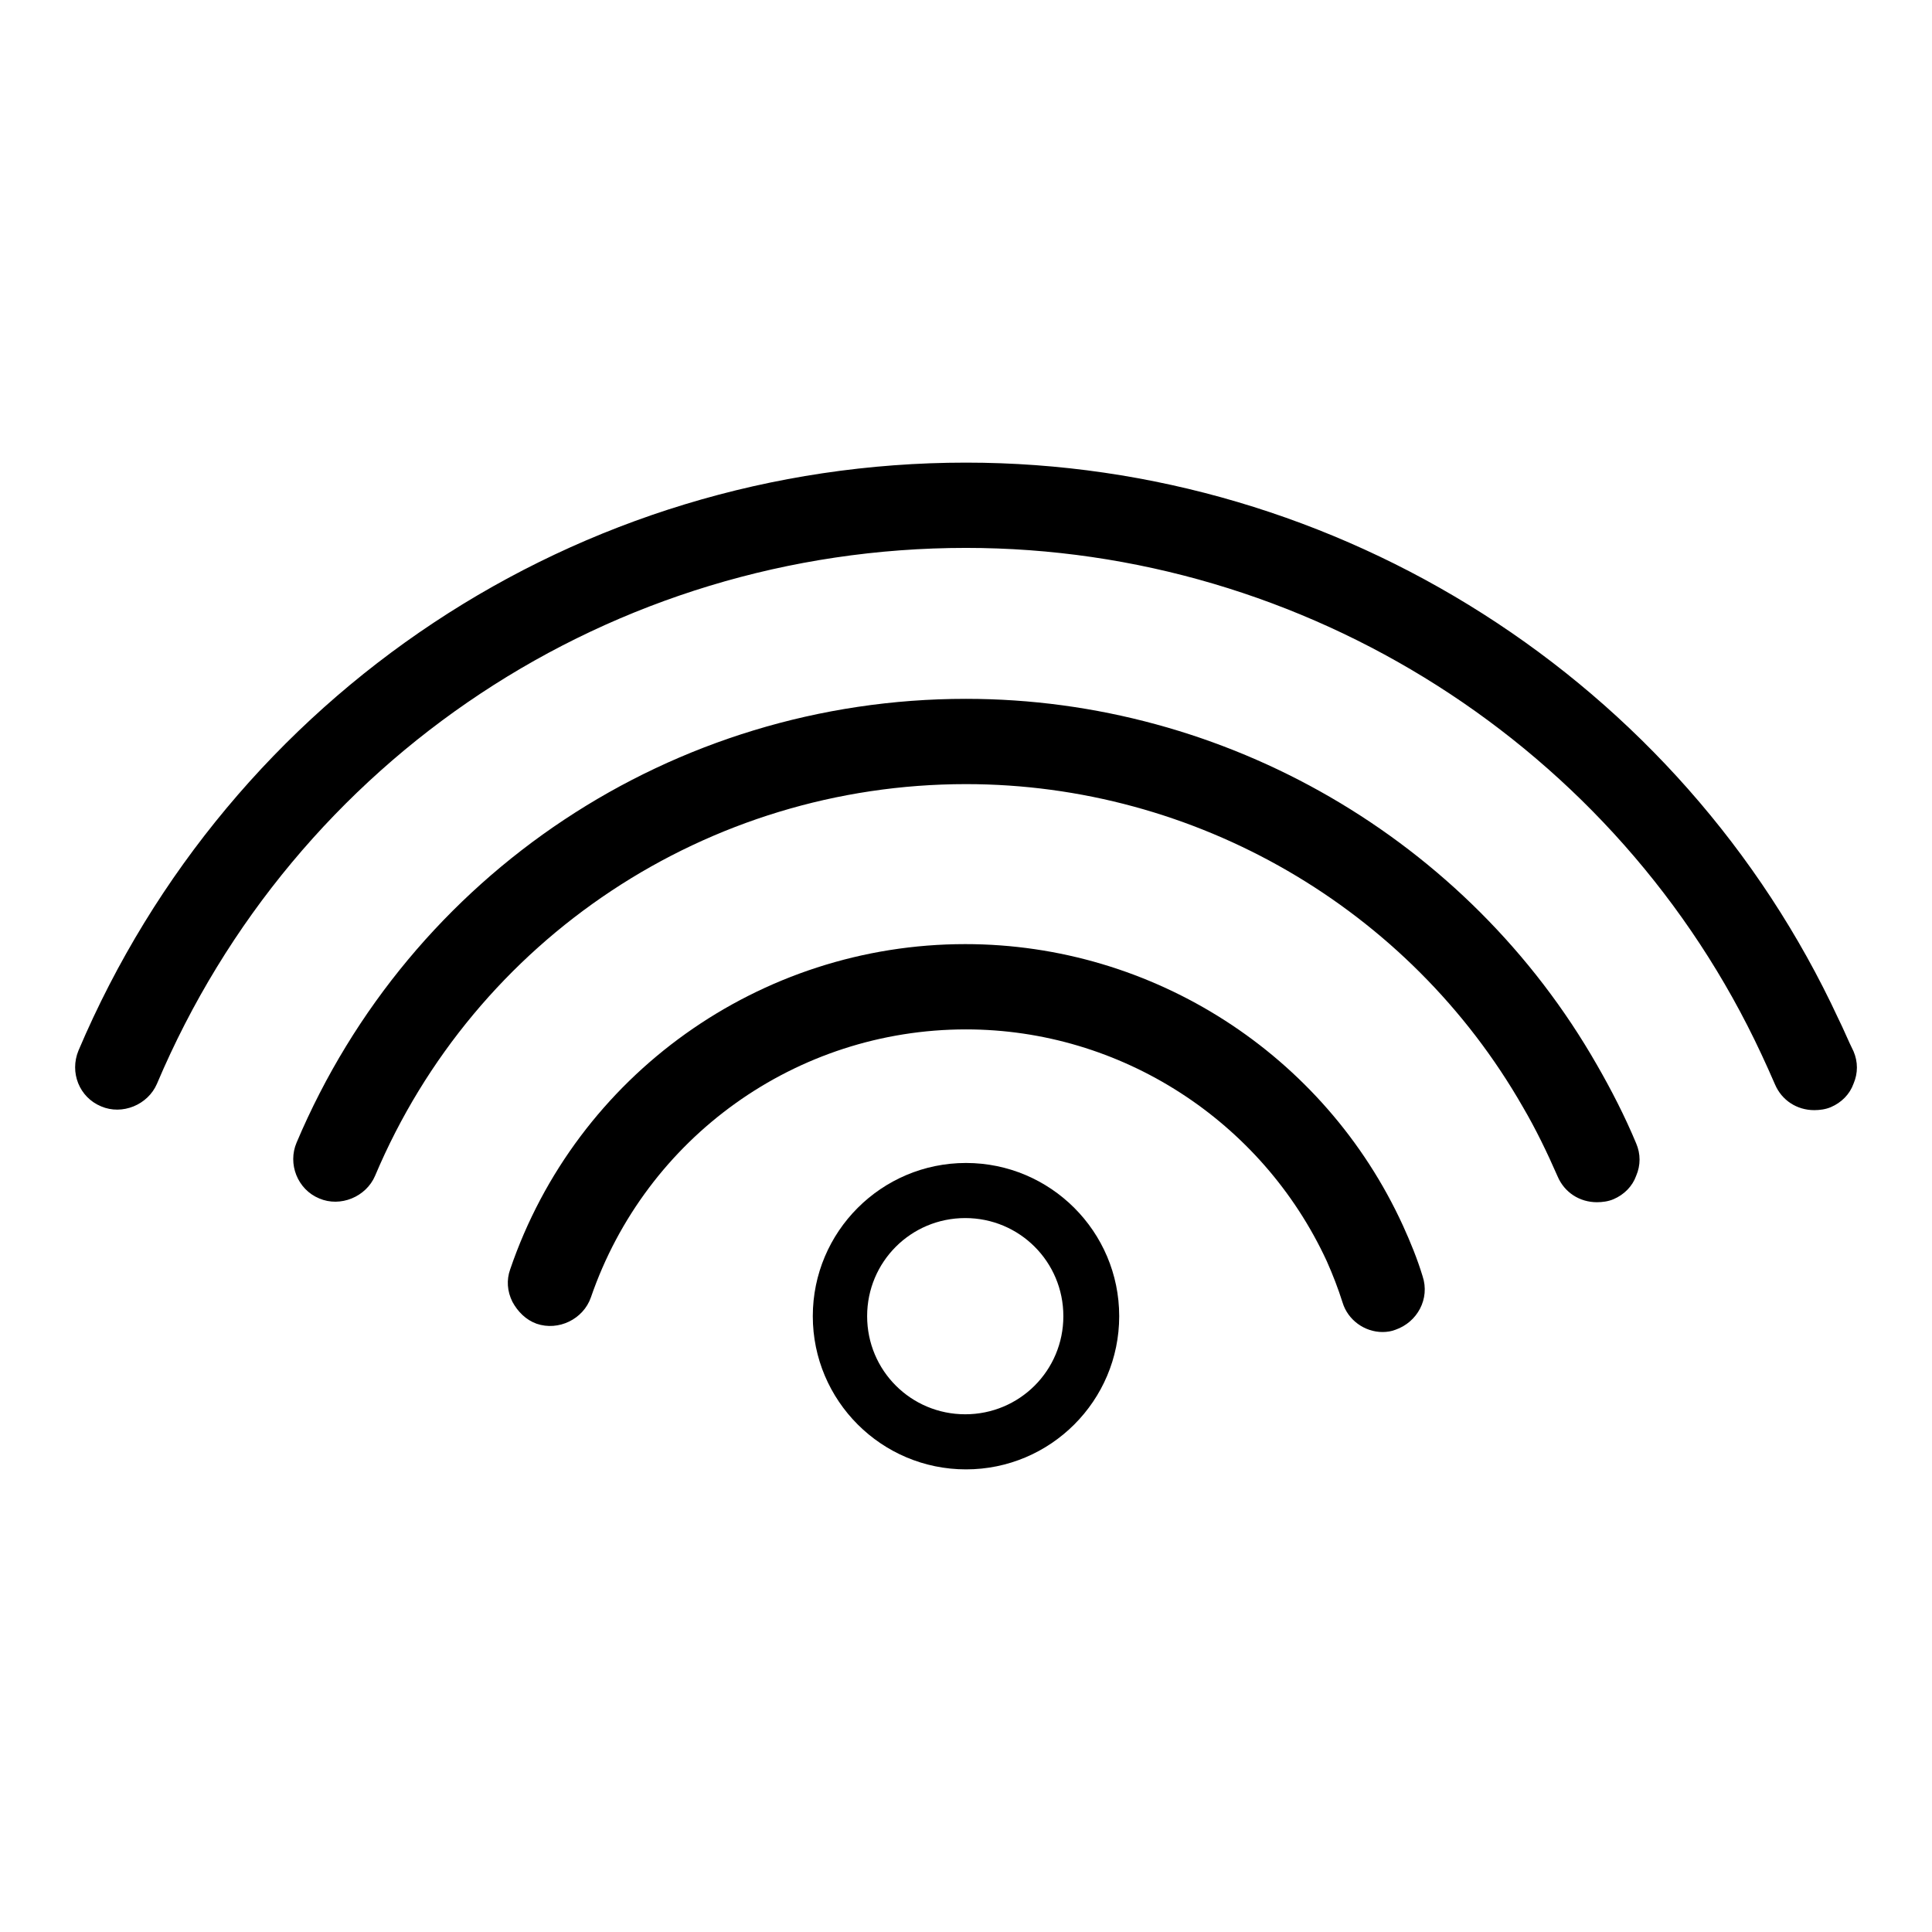 <?xml version="1.0" encoding="utf-8"?>
<!-- Svg Vector Icons : http://www.onlinewebfonts.com/icon -->
<!DOCTYPE svg PUBLIC "-//W3C//DTD SVG 1.1//EN" "http://www.w3.org/Graphics/SVG/1.1/DTD/svg11.dtd">
<svg version="1.1" xmlns="http://www.w3.org/2000/svg" xmlns:xlink="http://www.w3.org/1999/xlink" x="0px" y="0px" viewBox="0 0 256 256" enable-background="new 0 0 256 256" xml:space="preserve">
<g><g><g><g><path fill="#000000" d="M107.7,174.4c0,11.2,9.1,20.3,20.3,20.3c11.2,0,20.3-9.1,20.3-20.3c0-11.2-9.1-20.3-20.3-20.3C116.8,154.1,107.7,163.2,107.7,174.4z M140.9,174.4c0,7.2-5.8,13-13,13c-7.2,0-13-5.8-13-13s5.8-13,13-13C135.1,161.4,140.9,167.2,140.9,174.4z"/><path fill="#000000" d="M175.8,167.1c0.8,1.8,1.5,3.6,2.1,5.5c0.7,2.3,2.9,3.9,5.3,3.9c0.6,0,1.2-0.1,1.7-0.3c2.9-1,4.6-4.1,3.6-7.1c-0.7-2.3-1.6-4.5-2.6-6.7c-10.4-22.7-33.1-37.3-58-37.3c-27.2,0-51.5,17.3-60.3,43.1c-0.5,1.4-0.4,2.9,0.3,4.3c0.7,1.3,1.8,2.4,3.2,2.9c2.9,1,6.2-0.6,7.2-3.5c7.3-21.2,27.2-35.5,49.7-35.5C148.5,136.4,167.2,148.5,175.8,167.1z"/><path fill="#000000" d="M206.4,155.9c0.9,2.1,2.9,3.4,5.2,3.4c0.7,0,1.5-0.1,2.2-0.4c1.4-0.6,2.5-1.7,3-3.1c0.6-1.4,0.6-2.9,0-4.3c-1.5-3.6-3.3-7.1-5.2-10.4c-17.1-29.9-49.2-48.5-83.6-48.5c-38.8,0-73.6,23.1-88.7,58.8c-1.2,2.8,0.1,6.2,3,7.4c2.8,1.2,6.2-0.2,7.4-3c13.3-31.5,44.1-51.9,78.3-51.9c30.4,0,58.7,16.4,73.8,42.8C203.5,149.6,205,152.7,206.4,155.9z"/><path fill="#000000" d="M243.6,135C222.8,90.2,177.4,61.3,128,61.3c-51.4,0-97.5,30.6-117.6,77.9c-1.2,2.9,0.1,6.2,3,7.4c2.8,1.2,6.2-0.2,7.4-3c18.3-43.2,60.3-71,107.2-71c45,0,86.4,26.3,105.4,67.1c0.6,1.3,1.2,2.6,1.8,4c0.9,2.1,2.9,3.4,5.2,3.4c0.7,0,1.5-0.1,2.2-0.4c1.4-0.6,2.5-1.7,3-3.1c0.6-1.4,0.6-2.9,0-4.3C244.9,137.9,244.3,136.4,243.6,135z"/></g></g><g></g><g></g><g></g><g></g><g></g><g></g><g></g><g></g><g></g><g></g><g></g><g></g><g></g><g></g><g></g></g></g>
</svg>